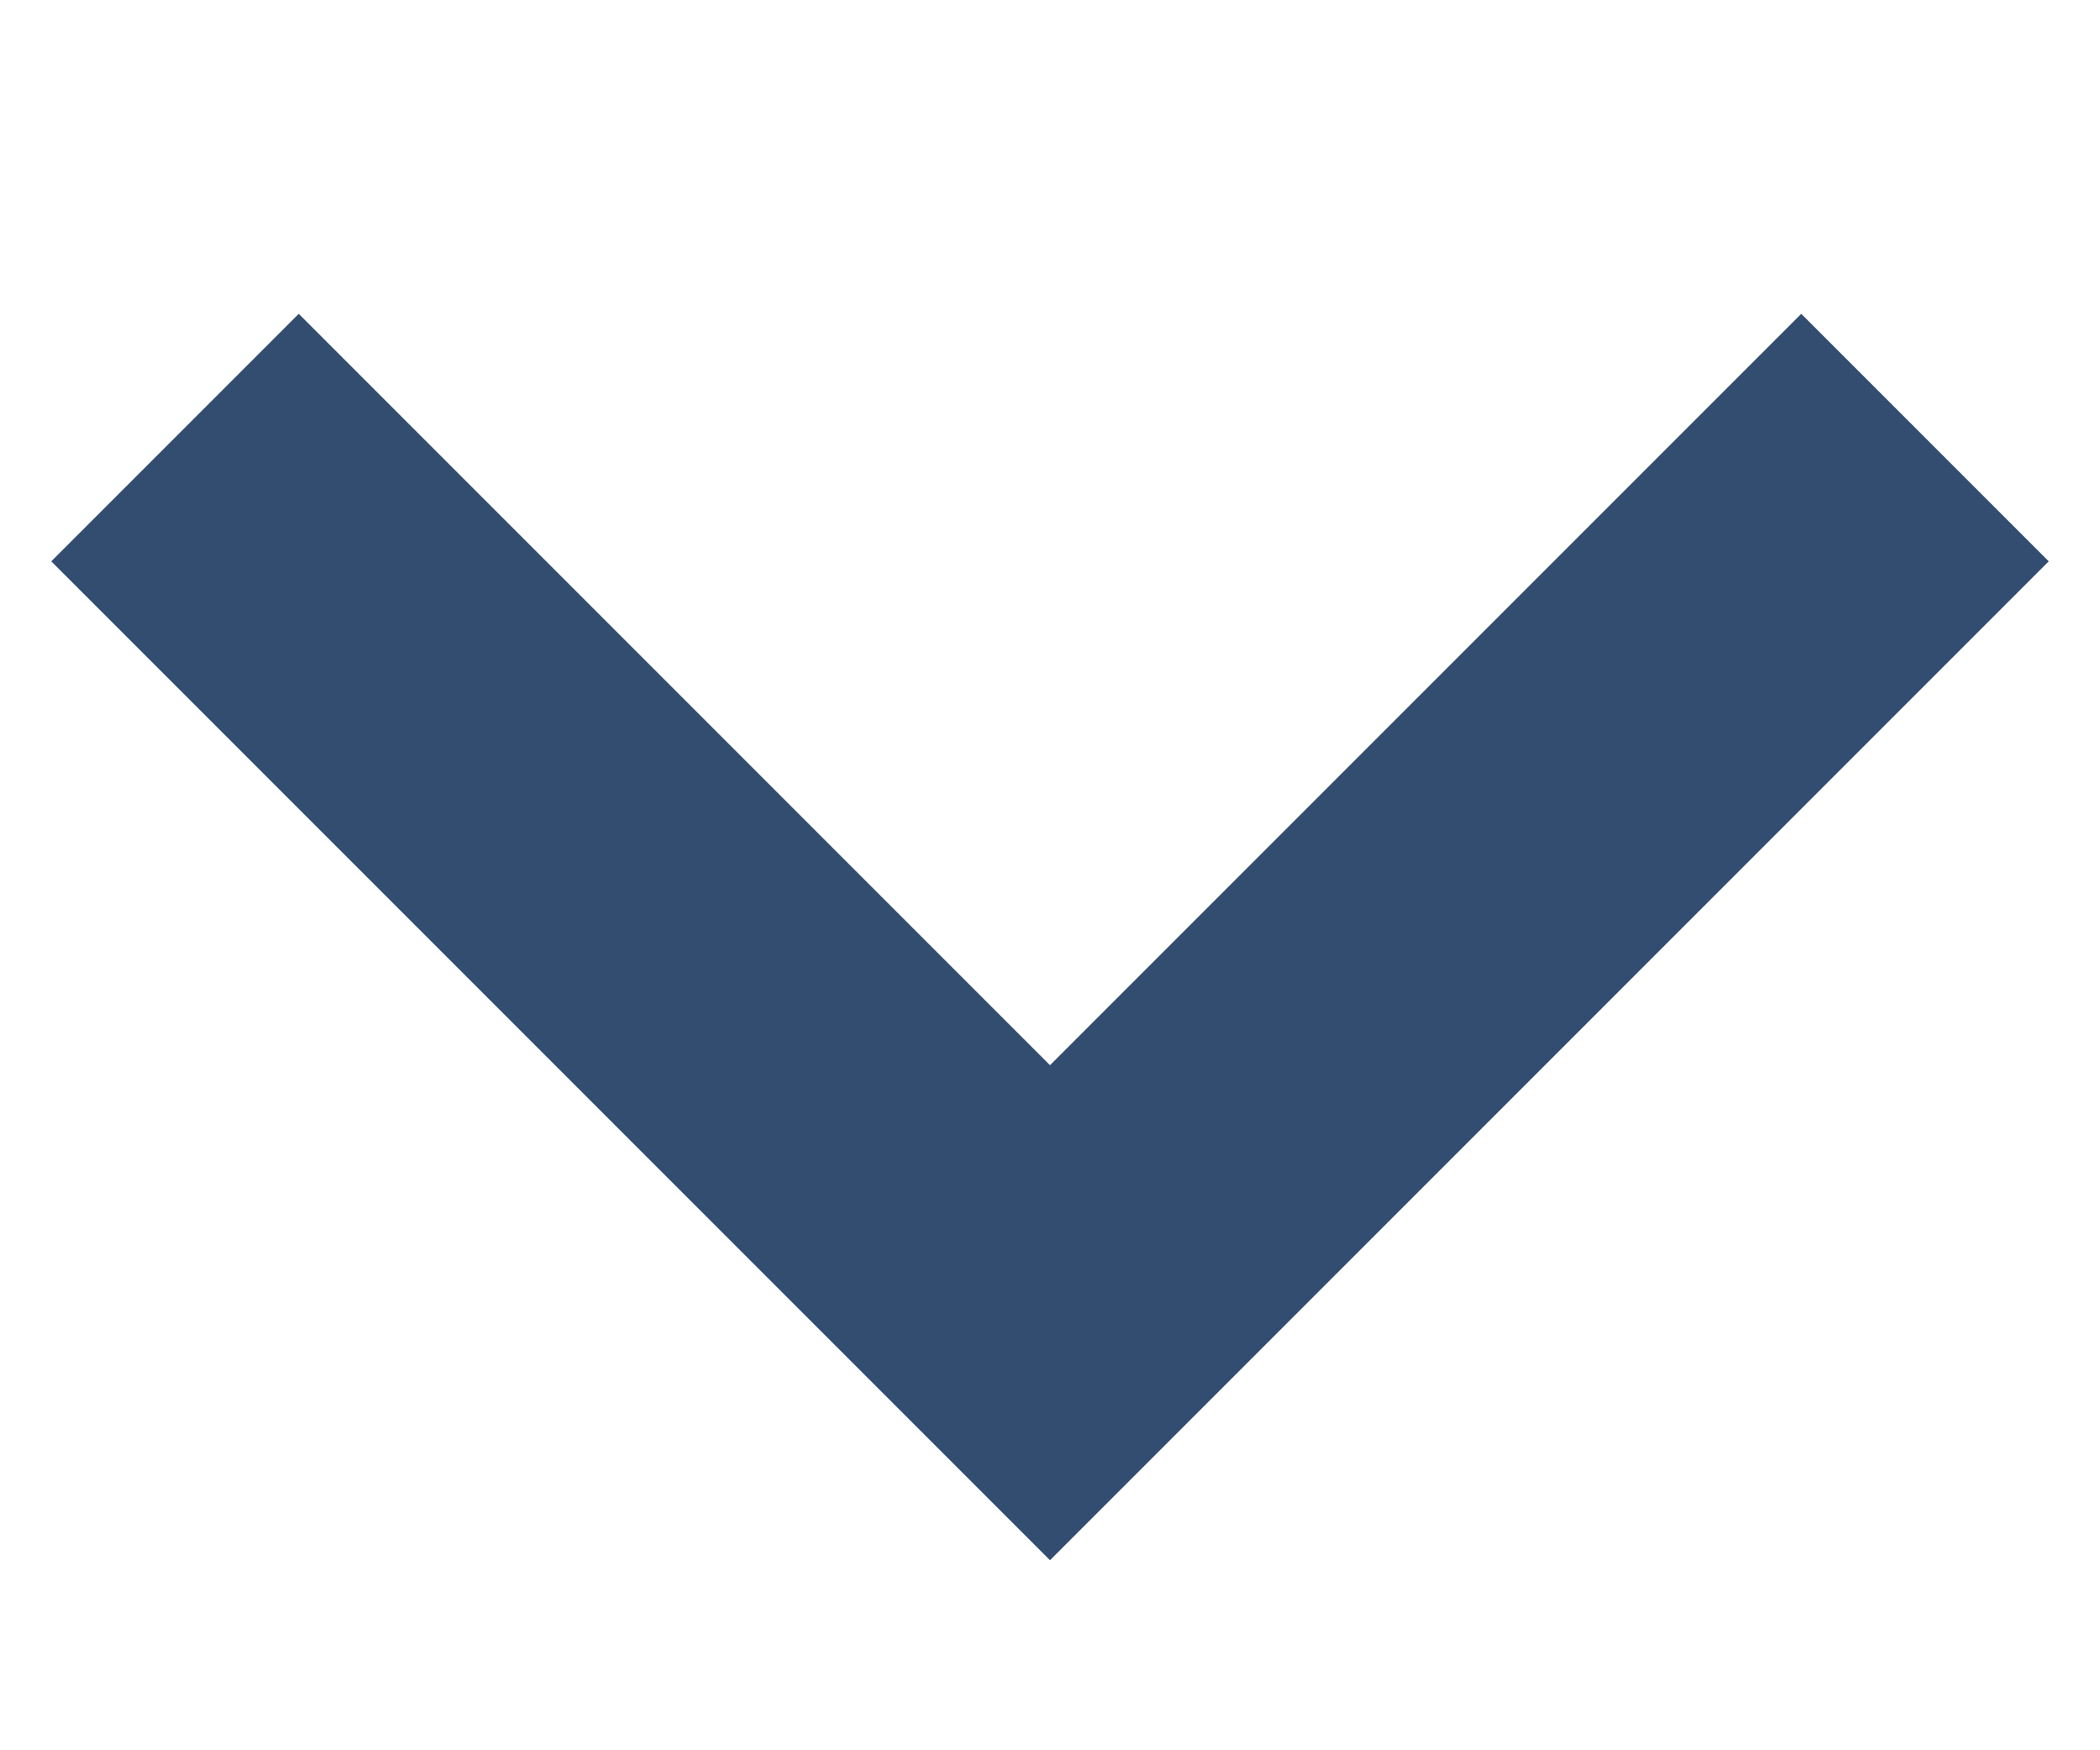<svg width="12" height="10" viewBox="0 0 12 10" fill="none" xmlns="http://www.w3.org/2000/svg">
<g clip-path="url(#clip0_2300_8246)">
<path d="M11 2.5L6 7.5L1 2.5" stroke="#334D70" stroke-width="2" stroke-miterlimit="10"/>
</g>
<defs>
<clipPath id="clip0_2300_8246">
<rect width="9" height="12" fill="white" transform="translate(12 0.5) rotate(90)"/>
</clipPath>
</defs>
</svg>
